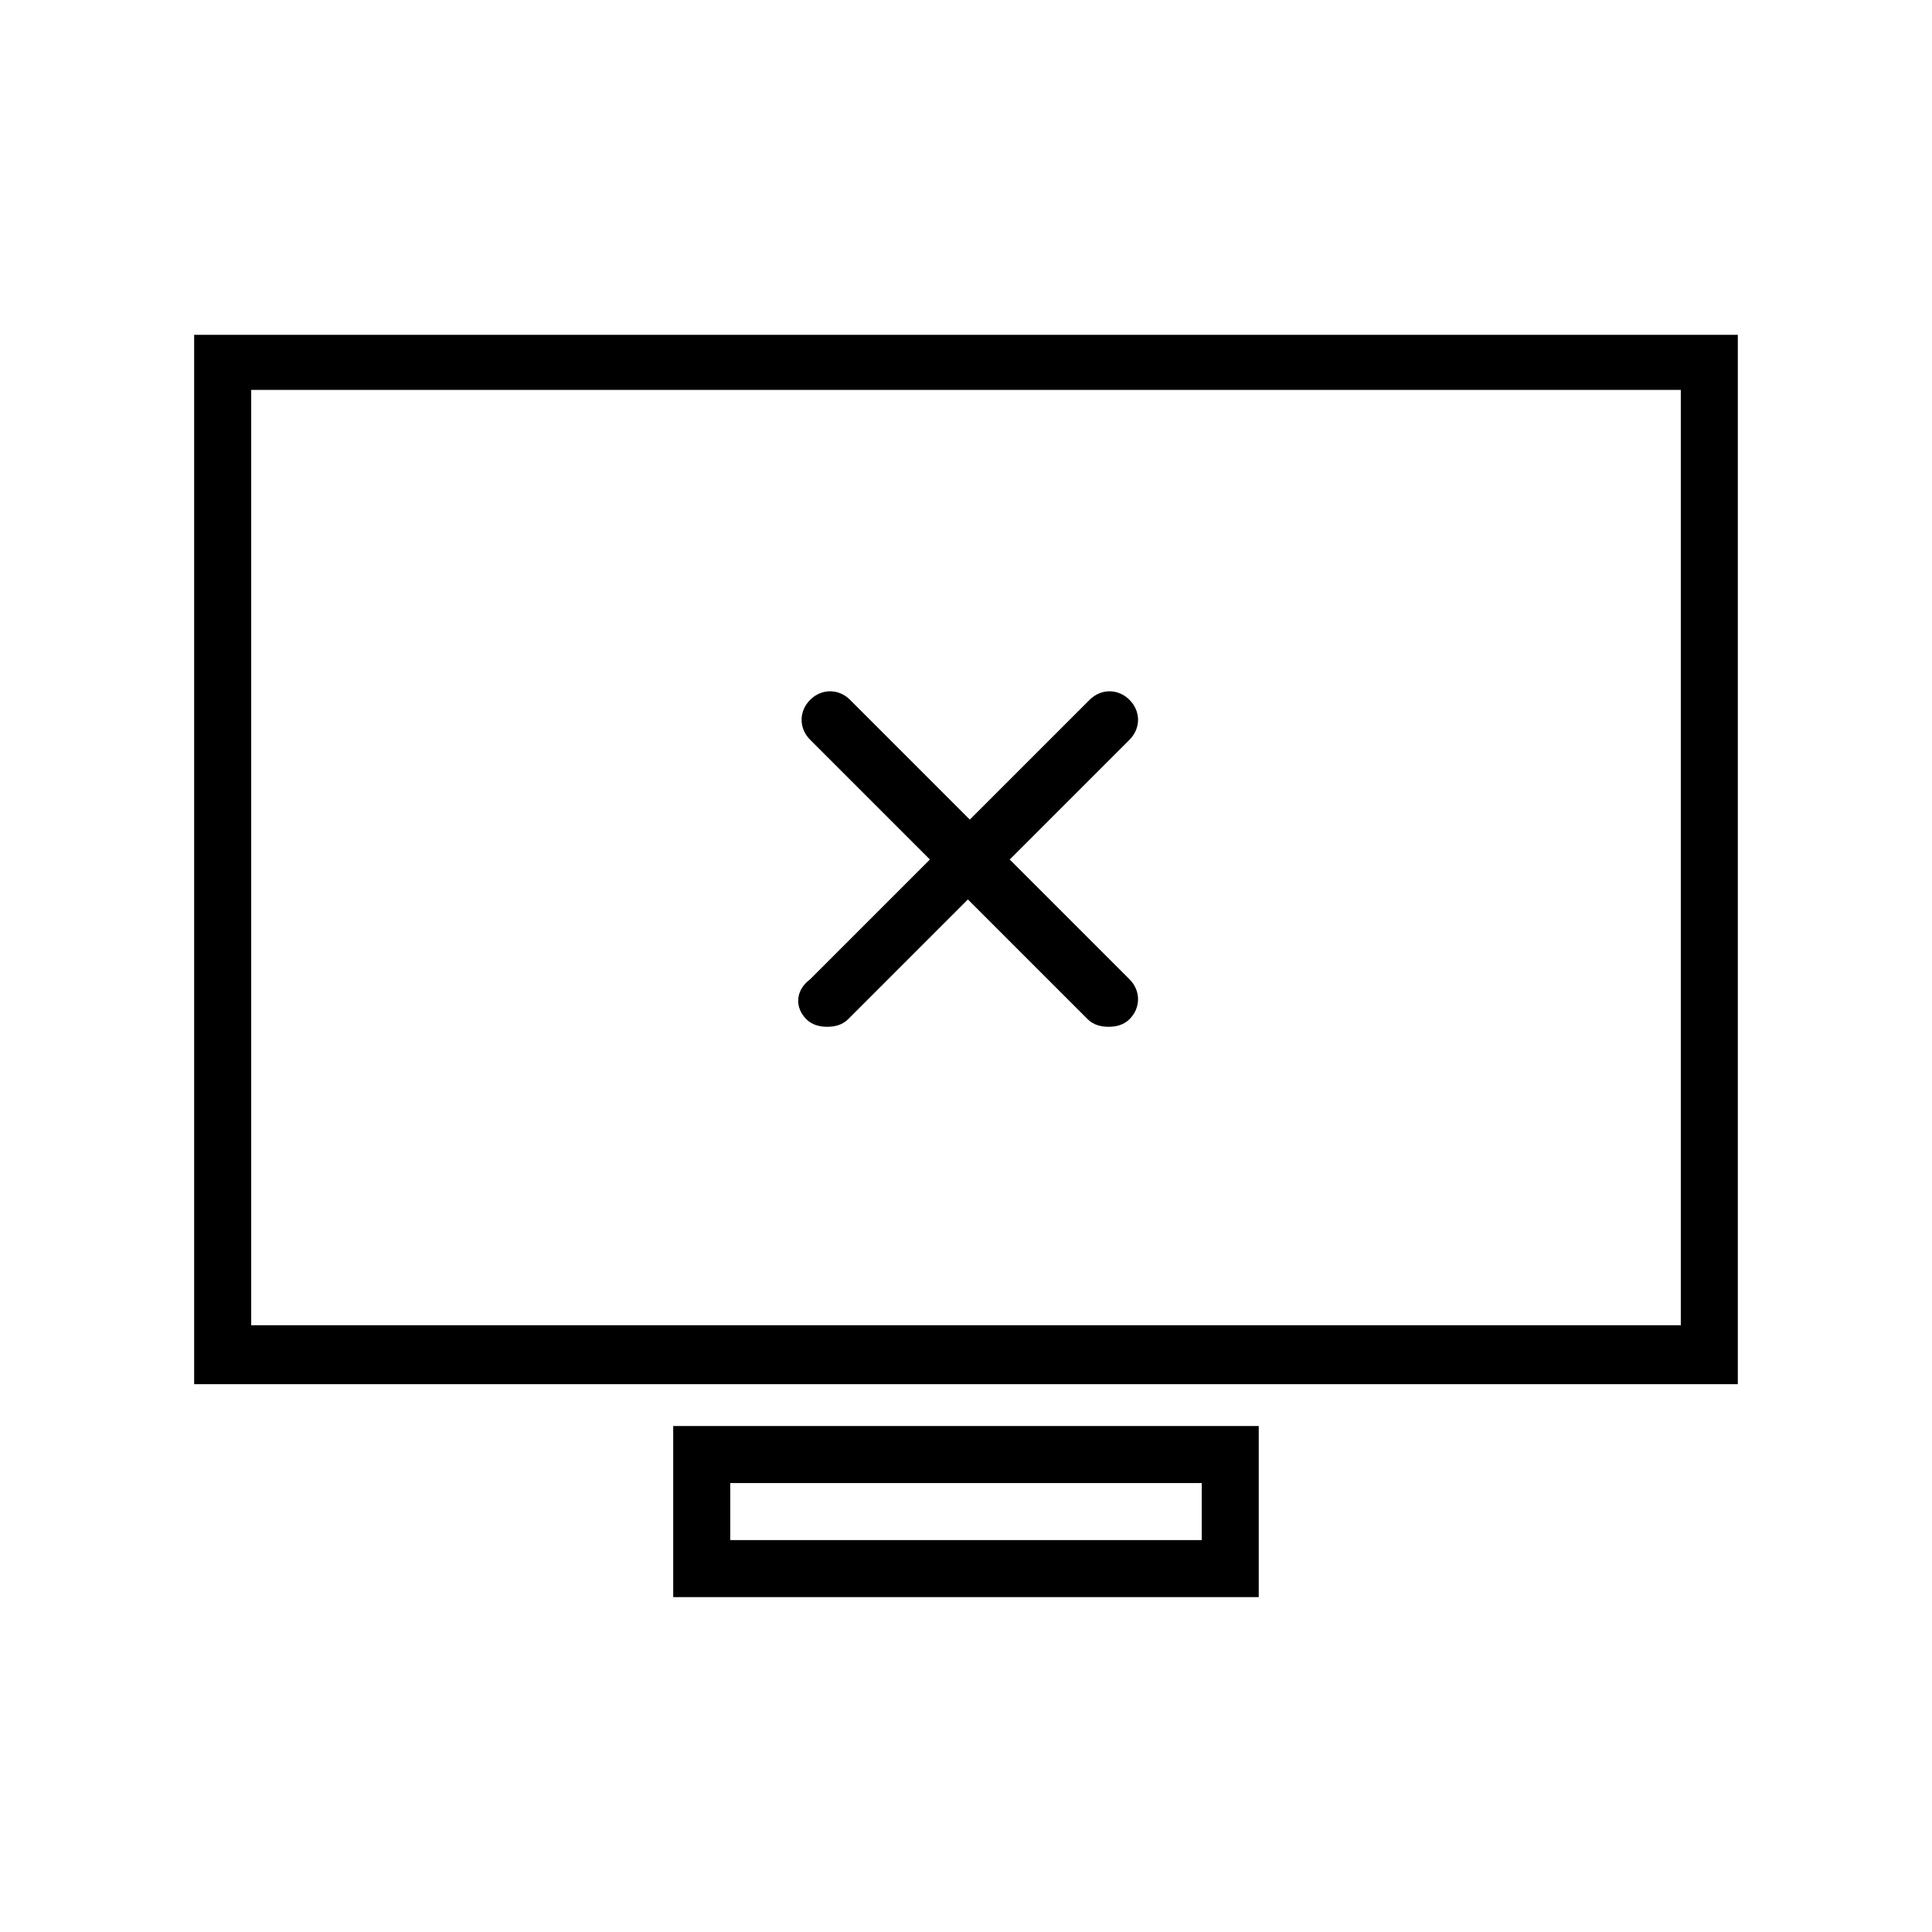 <?xml version="1.0" encoding="UTF-8"?>
<!-- Uploaded to: SVG Repo, www.svgrepo.com, Generator: SVG Repo Mixer Tools -->
<svg fill="#000000" width="800px" height="800px" version="1.1" viewBox="144 144 512 512" xmlns="http://www.w3.org/2000/svg">
 <path d="m195.45 232.73v278.1h409.09v-278.1zm393.98 262.48h-378.86v-247.88h378.86zm-231.75-81.113c1.512 1.512 3.527 2.016 5.543 2.016s4.031-0.504 5.543-2.016l31.738-31.738 31.738 31.738c1.512 1.512 3.527 2.016 5.543 2.016s4.031-0.504 5.543-2.016c3.023-3.023 3.023-7.559 0-10.578l-31.738-31.738 31.738-31.738c3.023-3.023 3.023-7.559 0-10.578-3.023-3.023-7.559-3.023-10.578 0l-31.738 31.738-31.738-31.738c-3.023-3.023-7.559-3.023-10.578 0-3.023 3.023-3.023 7.559 0 10.578l31.738 31.738-31.738 31.738c-4.039 3.019-4.039 7.555-1.016 10.578zm-35.27 153.16h155.17v-45.344h-155.17zm15.117-30.227h124.95v15.113h-124.95z"/>
</svg>